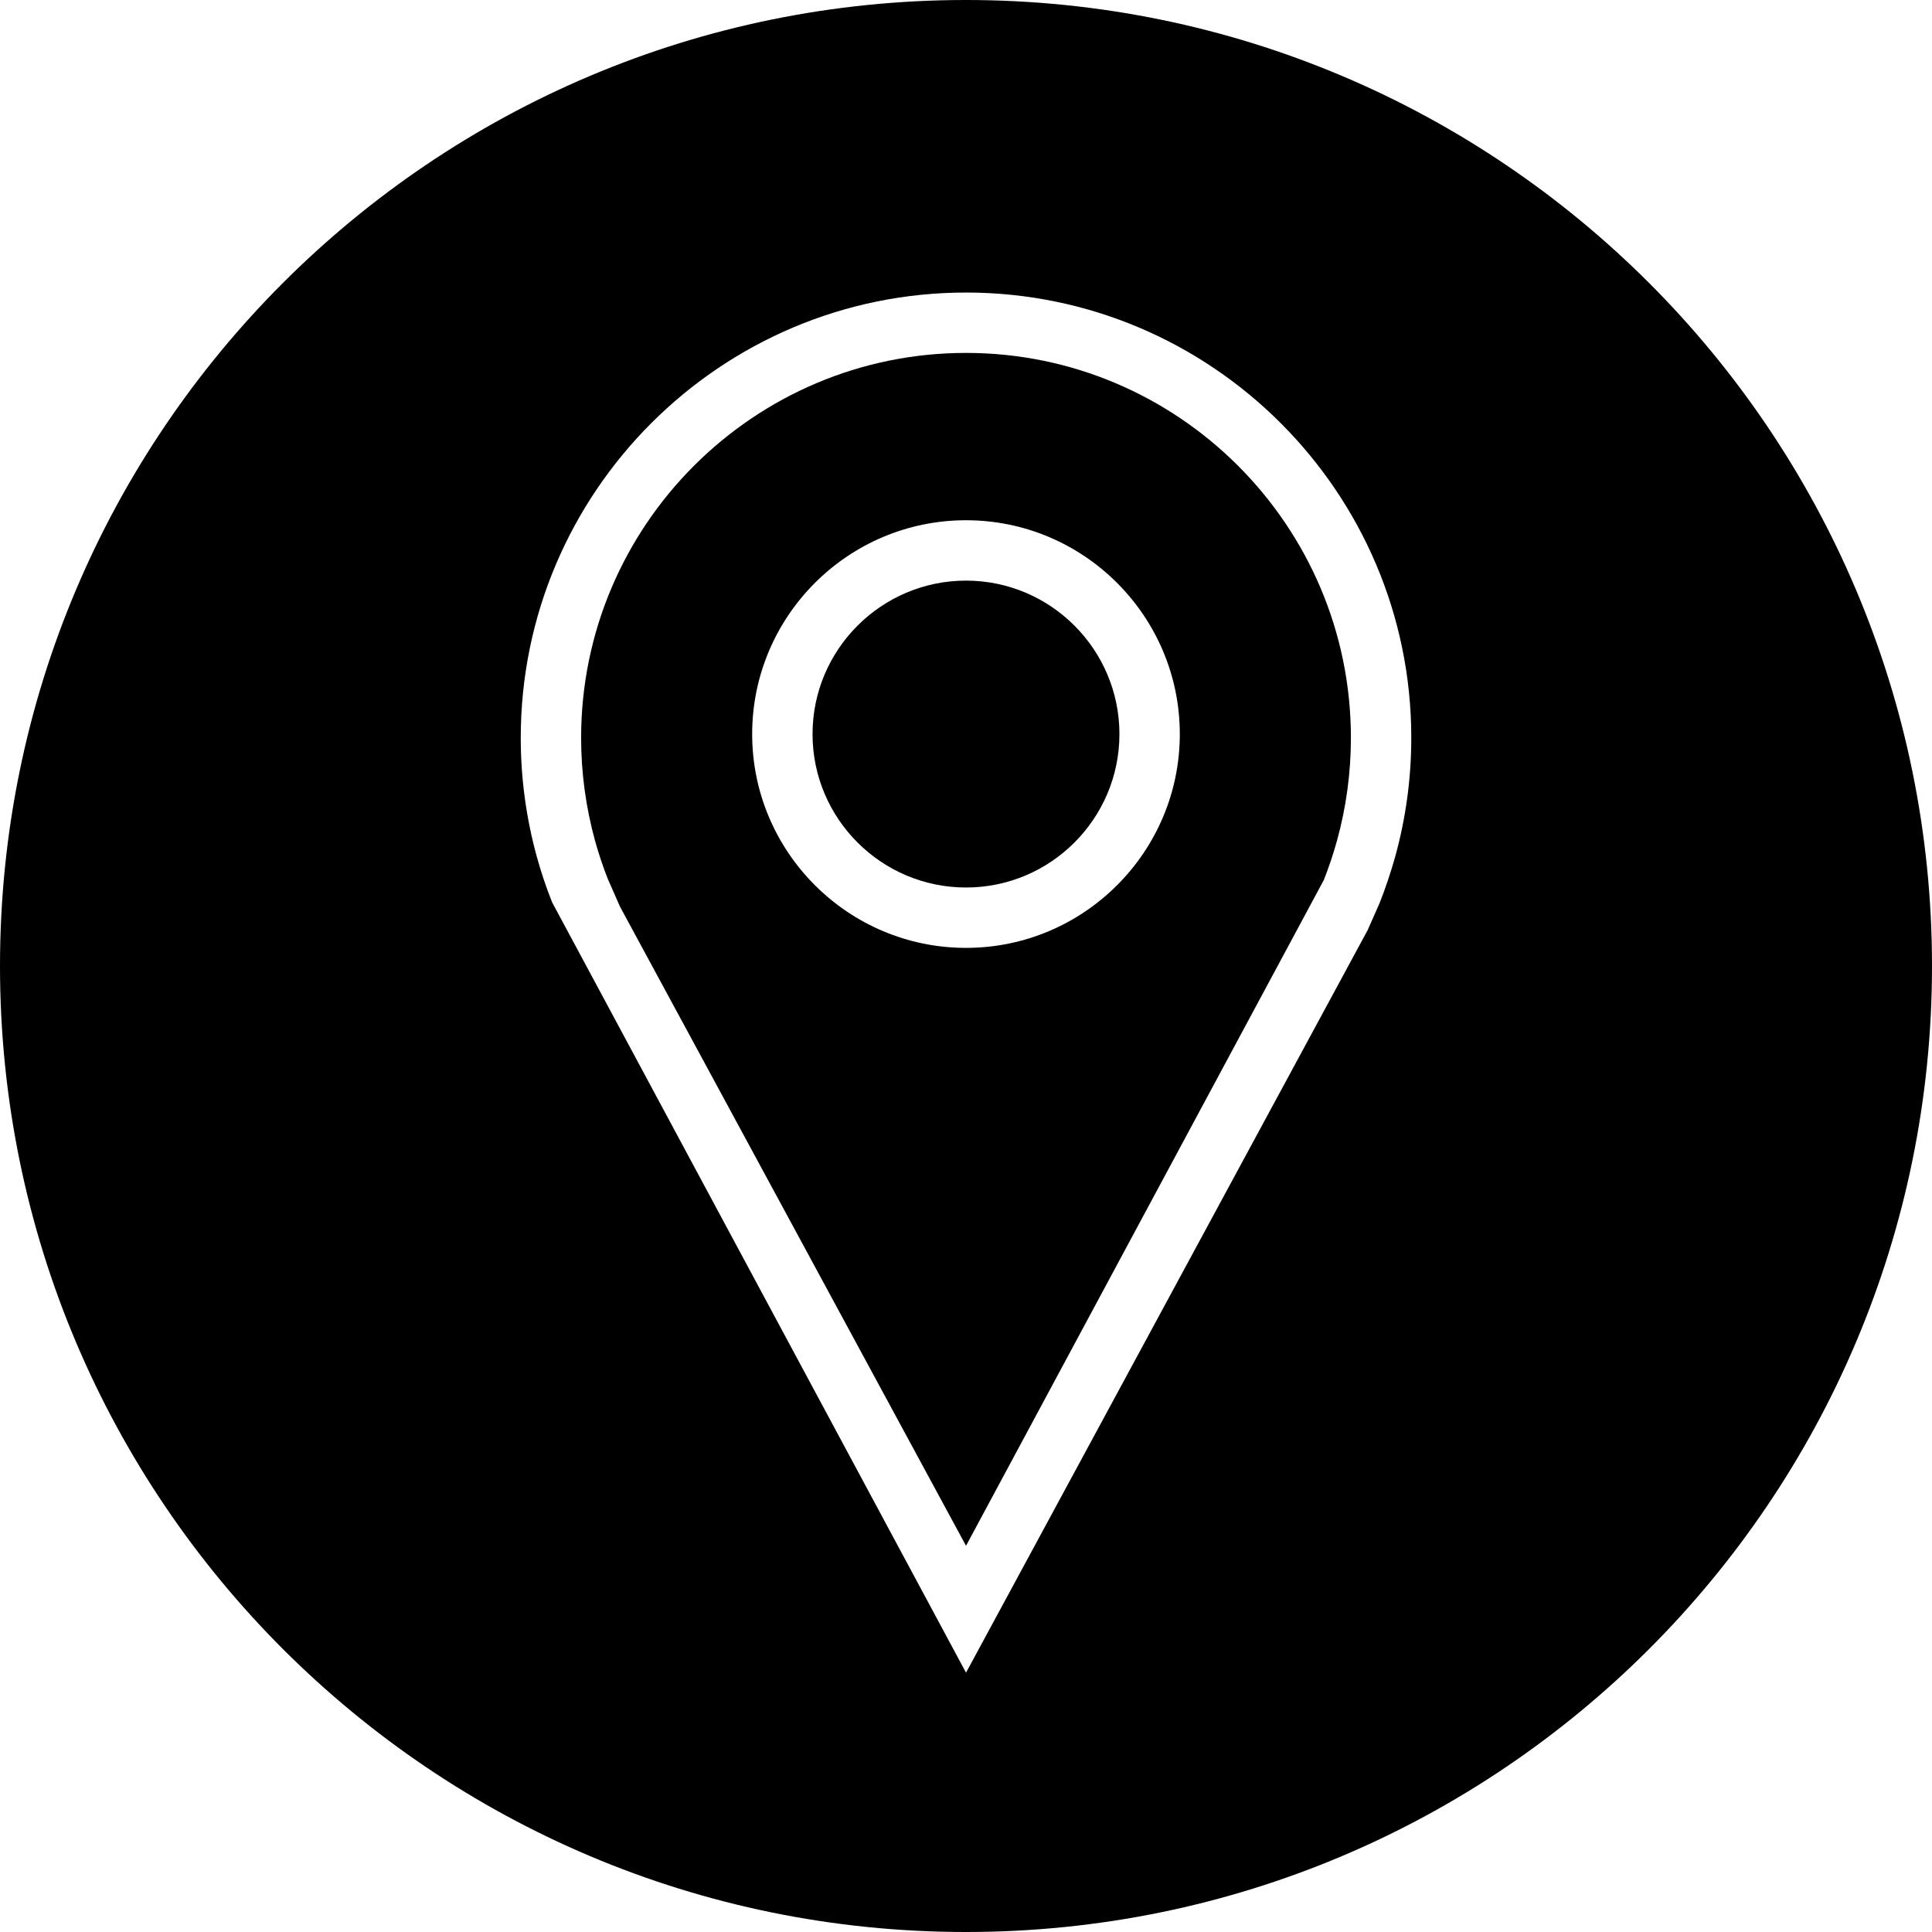 <?xml version="1.0" encoding="iso-8859-1"?>
<!-- Uploaded to: SVG Repo, www.svgrepo.com, Generator: SVG Repo Mixer Tools -->
<svg fill="#000000" height="800px" width="800px" version="1.1" id="Capa_1" xmlns="http://www.w3.org/2000/svg" xmlns:xlink="http://www.w3.org/1999/xlink" 
	 viewBox="0 0 490 490" xml:space="preserve">
<g>
	<path d="M245,0C109.689,0,0,109.69,0,245s109.689,245,245,245c135.309,0,245-109.69,245-245S380.309,0,245,0z M353.837,217.331
		c-1.122,4.008-2.452,7.955-3.963,11.768l-3.006,6.804L245.005,424.229L140.045,228.875c-1.57-3.933-2.826-7.716-3.888-11.559
		c-2.707-9.81-4.082-19.963-4.082-30.191c0-62.267,50.663-112.93,112.93-112.93c62.267,0,112.93,50.663,112.93,112.93
		C357.934,197.353,356.559,207.507,353.837,217.331z"/>
	<path d="M245.004,89.508c-53.833,0-97.617,43.784-97.617,97.617c0,8.853,1.196,17.63,3.529,26.109
		c0.927,3.32,2.004,6.565,3.26,9.735l3.081,6.998l87.748,162.082l90.753-168.871c1.211-3.066,2.363-6.475,3.335-9.959
		c2.333-8.464,3.529-17.241,3.529-26.094C342.621,133.292,298.837,89.508,245.004,89.508z M245.004,240.405
		c-29.907,0-54.237-24.33-54.237-54.222c0-29.907,24.329-54.237,54.237-54.237c29.892,0,54.222,24.33,54.222,54.237
		C299.226,216.075,274.897,240.405,245.004,240.405z"/>
	<path d="M245.004,147.259c-21.459,0-38.924,17.466-38.924,38.924c0,21.458,17.466,38.909,38.924,38.909
		c21.458,0,38.909-17.451,38.909-38.909C283.914,164.725,266.463,147.259,245.004,147.259z"/>
</g>
</svg>